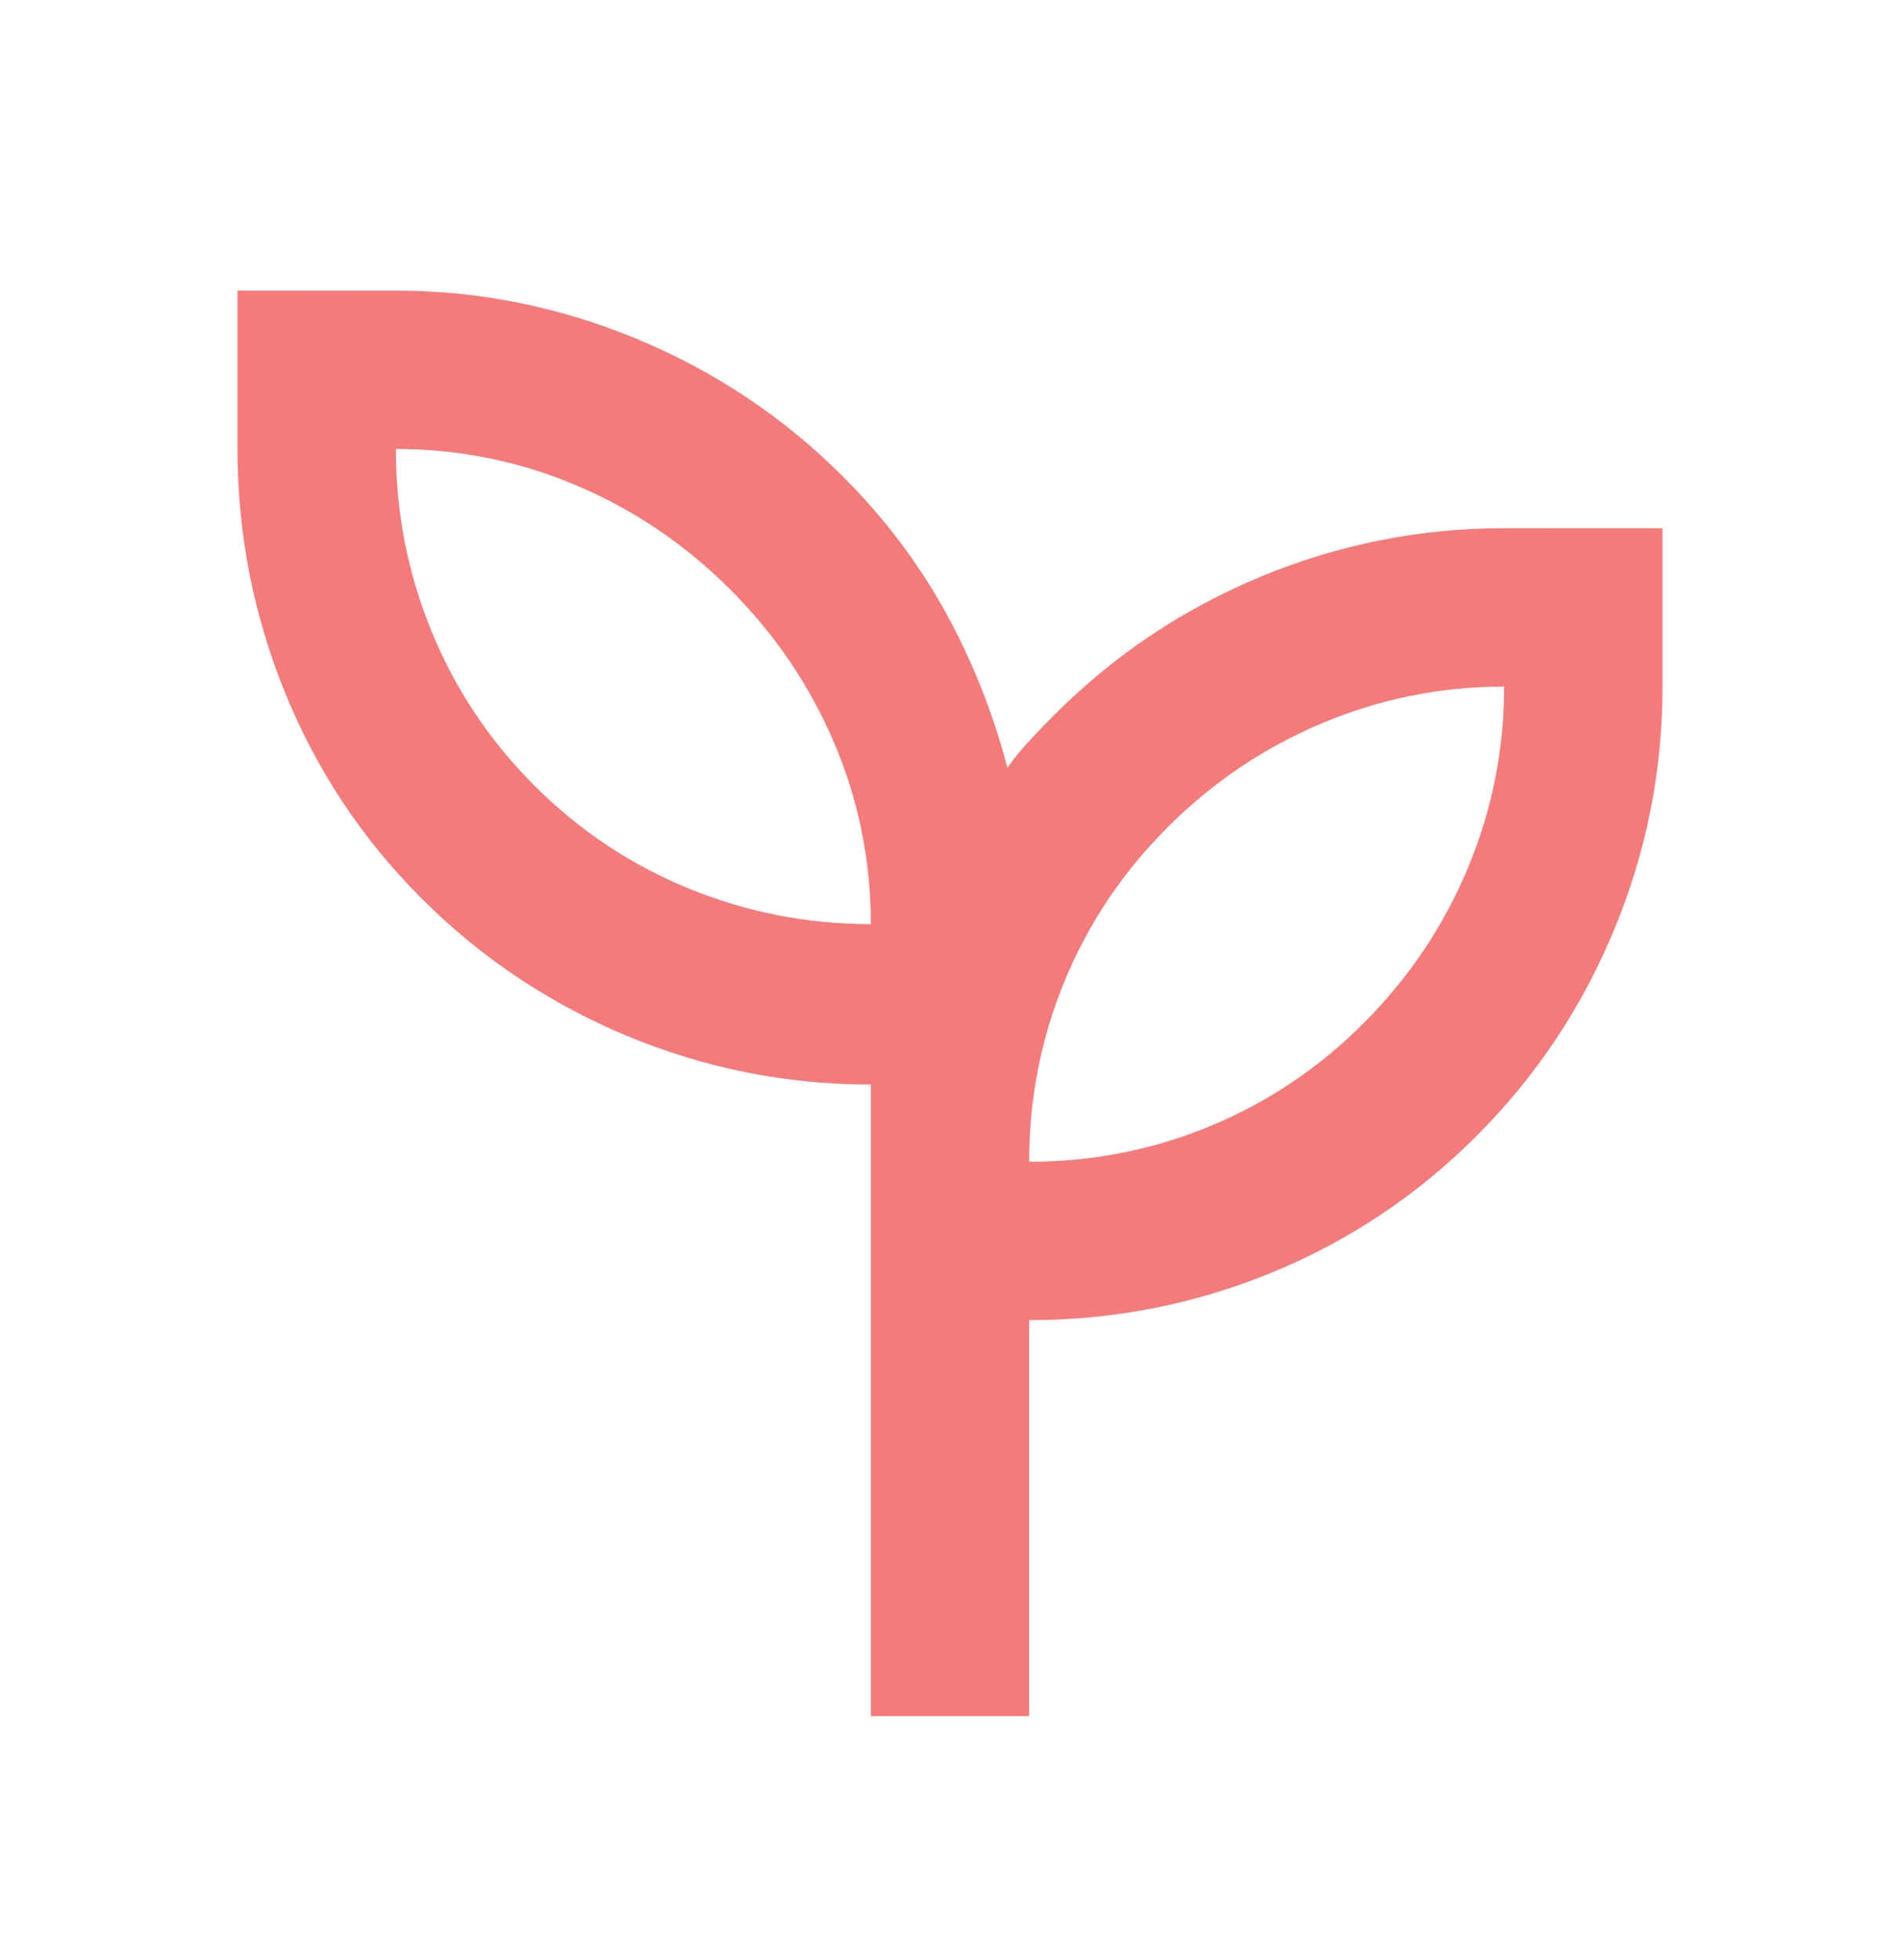 <svg width="32" height="33" viewBox="0 0 32 33" fill="none" xmlns="http://www.w3.org/2000/svg">
<g id="Icons">
<mask id="mask0_503_3347" style="mask-type:alpha" maskUnits="userSpaceOnUse" x="0" y="0" width="32" height="33">
<rect id="Bounding box" y="0.893" width="32" height="32" fill="#D9D9D9"/>
</mask>
<g mask="url(#mask0_503_3347)">
<path id="psychiatry" d="M14.667 28.893V18.259C13.244 18.259 11.878 17.987 10.567 17.443C9.256 16.898 8.1 16.126 7.1 15.126C6.1 14.126 5.333 12.97 4.8 11.659C4.267 10.348 4 8.981 4 7.559V4.893H6.667C8.067 4.893 9.422 5.165 10.733 5.709C12.044 6.254 13.2 7.026 14.2 8.026C14.889 8.715 15.461 9.47 15.917 10.293C16.372 11.115 16.722 11.993 16.967 12.926C17.078 12.77 17.2 12.62 17.333 12.476C17.467 12.332 17.611 12.181 17.767 12.026C18.767 11.026 19.922 10.254 21.233 9.709C22.544 9.165 23.911 8.893 25.333 8.893H28V11.559C28 12.982 27.728 14.348 27.183 15.659C26.639 16.97 25.867 18.126 24.867 19.126C23.867 20.126 22.717 20.893 21.417 21.426C20.117 21.959 18.756 22.226 17.333 22.226V28.893H14.667ZM14.667 15.559C14.667 14.493 14.461 13.476 14.05 12.509C13.639 11.543 13.056 10.681 12.3 9.926C11.544 9.17 10.683 8.587 9.717 8.176C8.75 7.765 7.733 7.559 6.667 7.559C6.667 8.626 6.867 9.648 7.267 10.626C7.667 11.604 8.244 12.47 9 13.226C9.756 13.982 10.622 14.559 11.6 14.959C12.578 15.359 13.6 15.559 14.667 15.559ZM17.333 19.559C18.4 19.559 19.417 19.359 20.383 18.959C21.35 18.559 22.211 17.982 22.967 17.226C23.722 16.47 24.306 15.604 24.717 14.626C25.128 13.648 25.333 12.626 25.333 11.559C24.267 11.559 23.244 11.765 22.267 12.176C21.289 12.587 20.422 13.17 19.667 13.926C18.911 14.681 18.333 15.543 17.933 16.509C17.533 17.476 17.333 18.493 17.333 19.559Z" fill="#F47B7A"/>
</g>
</g>
</svg>
